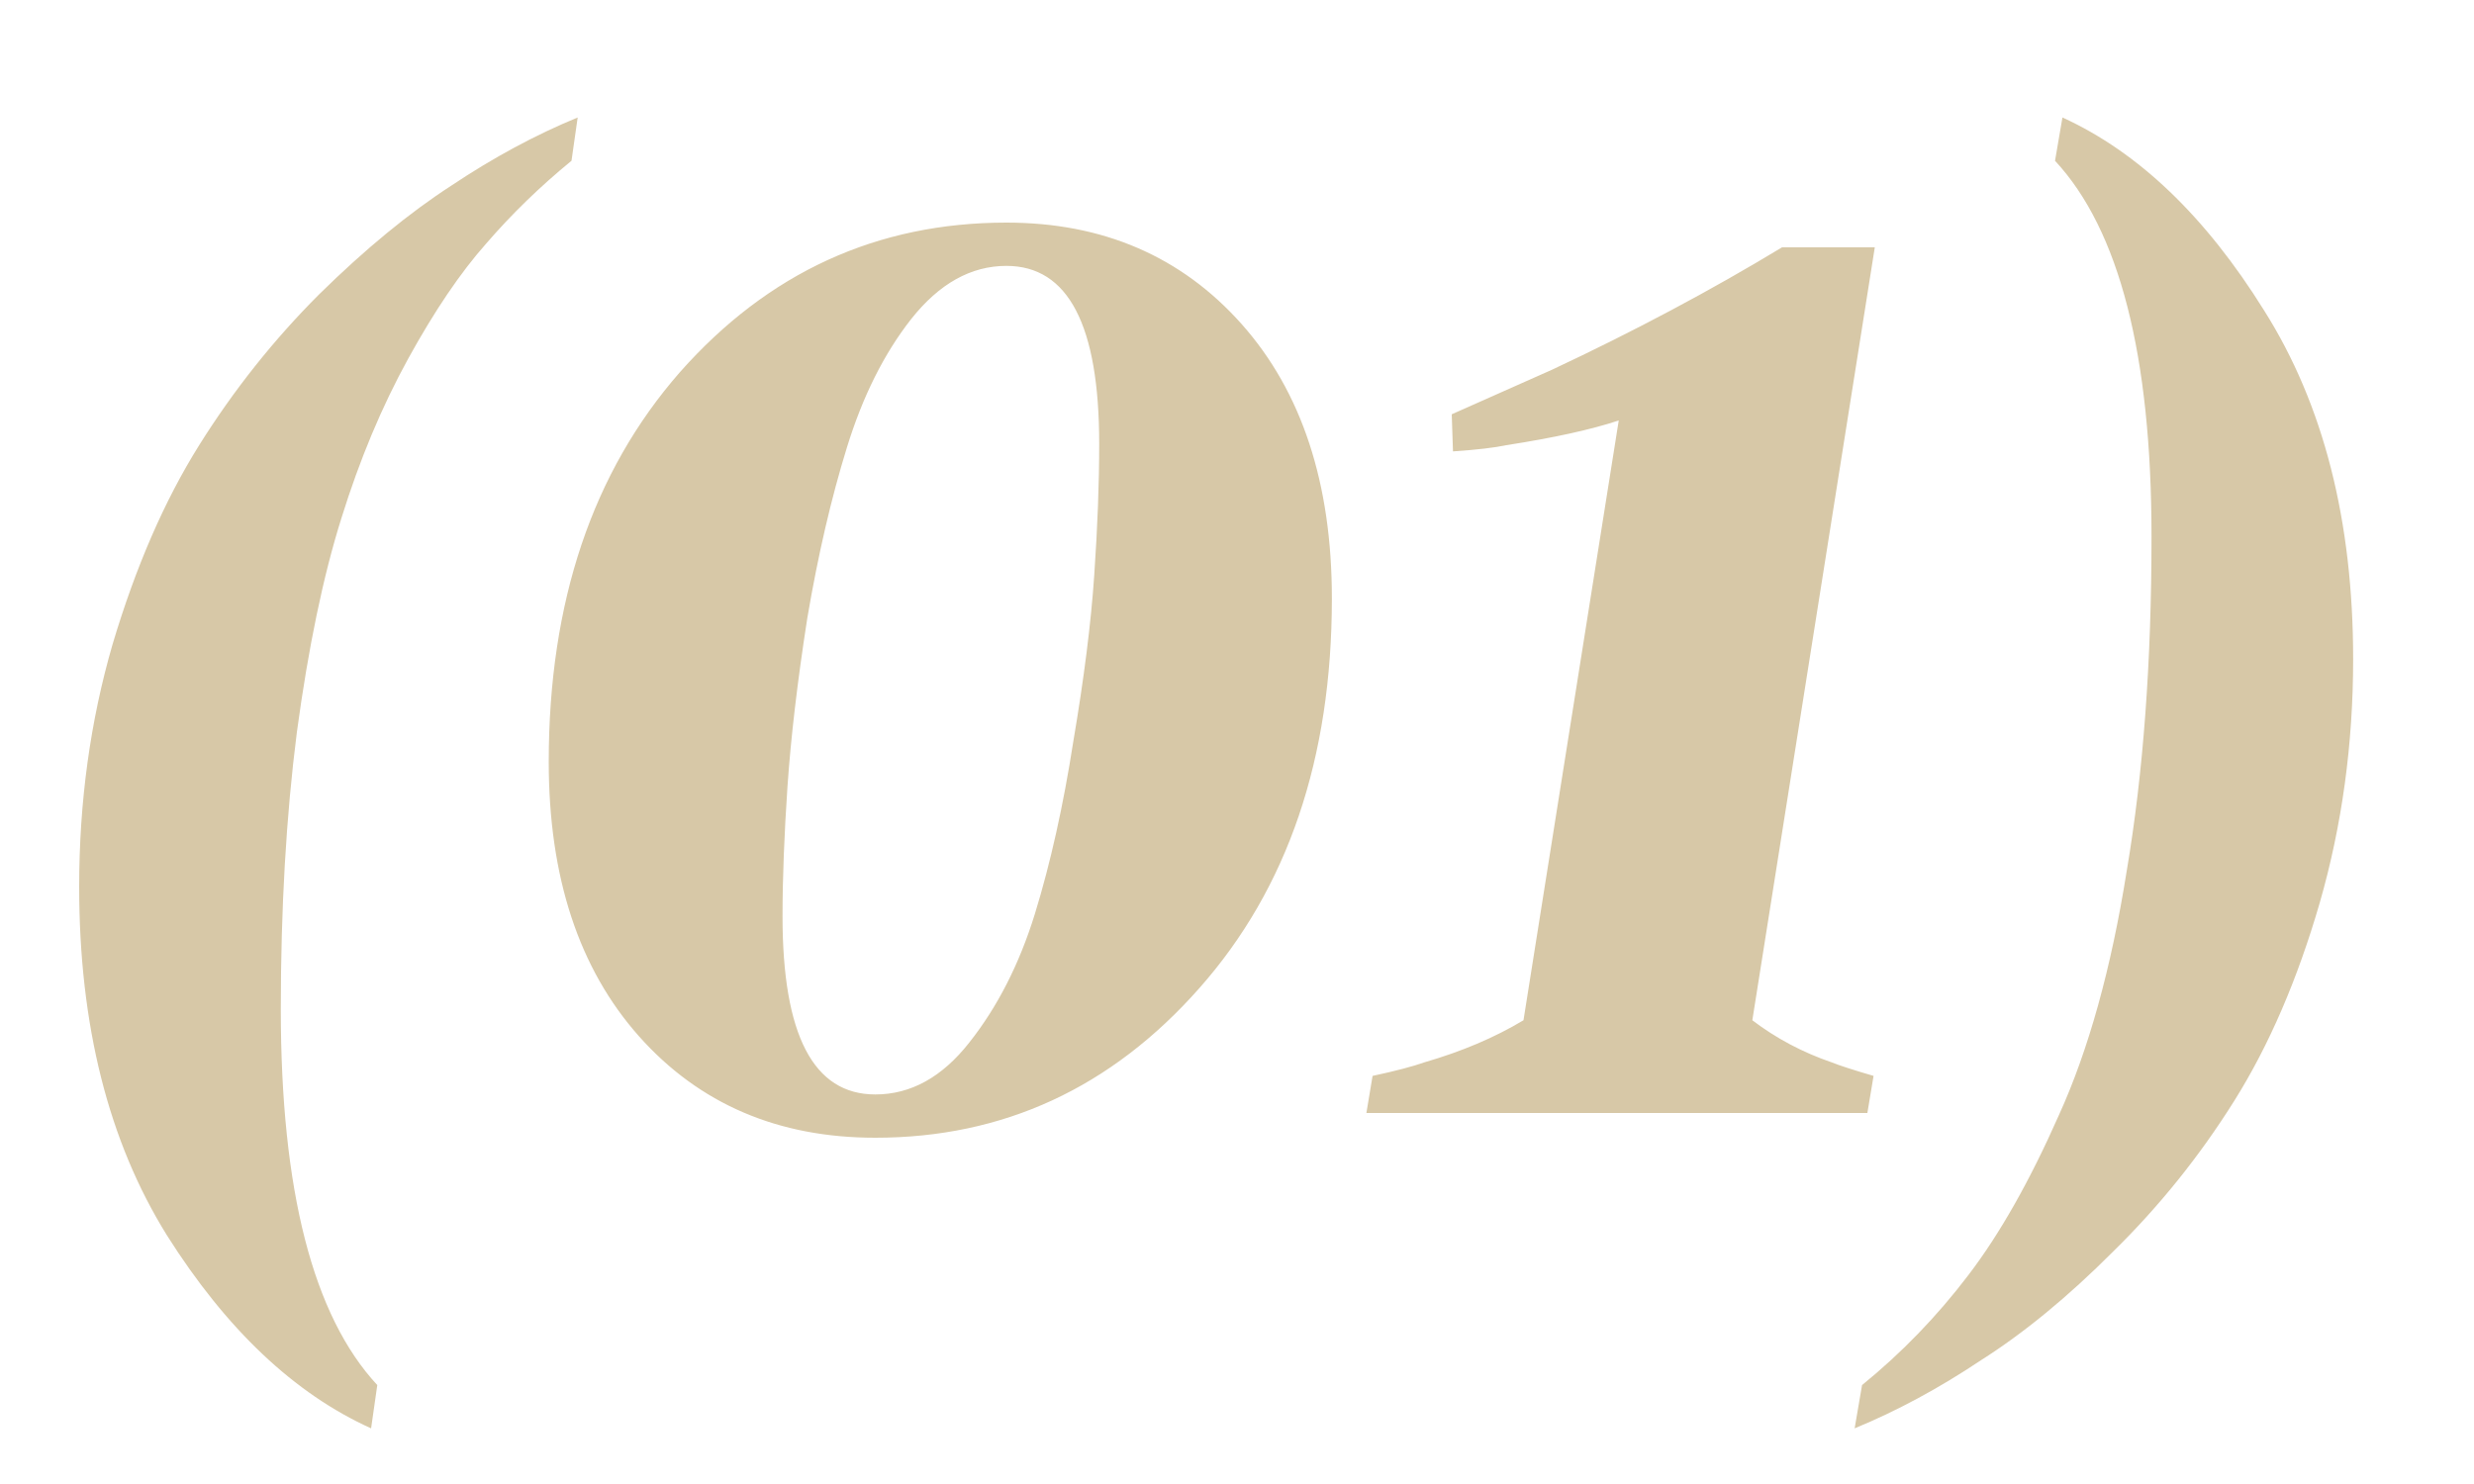 <?xml version="1.0" encoding="UTF-8"?> <svg xmlns="http://www.w3.org/2000/svg" width="20" height="12" viewBox="0 0 20 12" fill="none"><path d="M0.64 7.17C0.64 6.483 0.73 5.83 0.91 5.21C1.097 4.583 1.33 4.047 1.61 3.6C1.89 3.153 2.213 2.747 2.58 2.38C2.953 2.013 3.31 1.72 3.65 1.5C3.99 1.273 4.33 1.09 4.67 0.95L4.62 1.3C4.367 1.507 4.137 1.73 3.93 1.97C3.723 2.203 3.513 2.513 3.3 2.9C3.087 3.287 2.907 3.717 2.76 4.19C2.613 4.657 2.493 5.233 2.4 5.92C2.313 6.6 2.27 7.347 2.27 8.16C2.27 9.627 2.53 10.64 3.05 11.2L3 11.55C2.38 11.27 1.83 10.75 1.35 9.99C0.877 9.23 0.64 8.29 0.64 7.17ZM4.436 6.16C4.436 4.867 4.79 3.817 5.496 3.01C6.21 2.203 7.09 1.8 8.136 1.8C8.916 1.8 9.55 2.073 10.037 2.62C10.523 3.167 10.767 3.907 10.767 4.84C10.767 6.133 10.41 7.183 9.696 7.99C8.983 8.797 8.11 9.2 7.076 9.2C6.29 9.2 5.653 8.927 5.166 8.38C4.68 7.833 4.436 7.093 4.436 6.16ZM6.326 7.41C6.326 8.37 6.576 8.85 7.076 8.85C7.363 8.85 7.616 8.71 7.836 8.43C8.063 8.143 8.24 7.797 8.366 7.39C8.493 6.977 8.596 6.513 8.676 6C8.763 5.487 8.82 5.037 8.846 4.65C8.873 4.257 8.886 3.903 8.886 3.59C8.886 2.63 8.636 2.15 8.136 2.15C7.85 2.15 7.593 2.293 7.366 2.58C7.146 2.86 6.973 3.207 6.846 3.62C6.72 4.027 6.613 4.487 6.526 5C6.446 5.513 6.393 5.967 6.366 6.36C6.34 6.747 6.326 7.097 6.326 7.41ZM11.046 9L11.096 8.7C11.283 8.66 11.423 8.623 11.516 8.59C11.816 8.503 12.083 8.39 12.316 8.25L13.086 3.4C12.866 3.473 12.563 3.54 12.176 3.6C12.083 3.62 11.939 3.637 11.746 3.65L11.736 3.35L12.546 2.99C13.213 2.677 13.833 2.347 14.406 2H15.156L14.166 8.25C14.359 8.397 14.573 8.51 14.806 8.59C14.873 8.617 14.986 8.653 15.146 8.7L15.096 9H11.046ZM14.993 11.55L15.053 11.2C15.373 10.94 15.66 10.643 15.913 10.31C16.167 9.977 16.41 9.547 16.643 9.02C16.883 8.493 17.067 7.833 17.193 7.04C17.327 6.247 17.393 5.347 17.393 4.34C17.393 2.873 17.133 1.86 16.613 1.3L16.673 0.95C17.287 1.23 17.83 1.75 18.303 2.51C18.783 3.27 19.023 4.21 19.023 5.33C19.023 6.017 18.933 6.673 18.753 7.3C18.573 7.92 18.343 8.453 18.063 8.9C17.783 9.347 17.457 9.753 17.083 10.12C16.717 10.487 16.36 10.78 16.013 11C15.673 11.227 15.333 11.41 14.993 11.55Z" fill="#D7C8A7"></path></svg> 